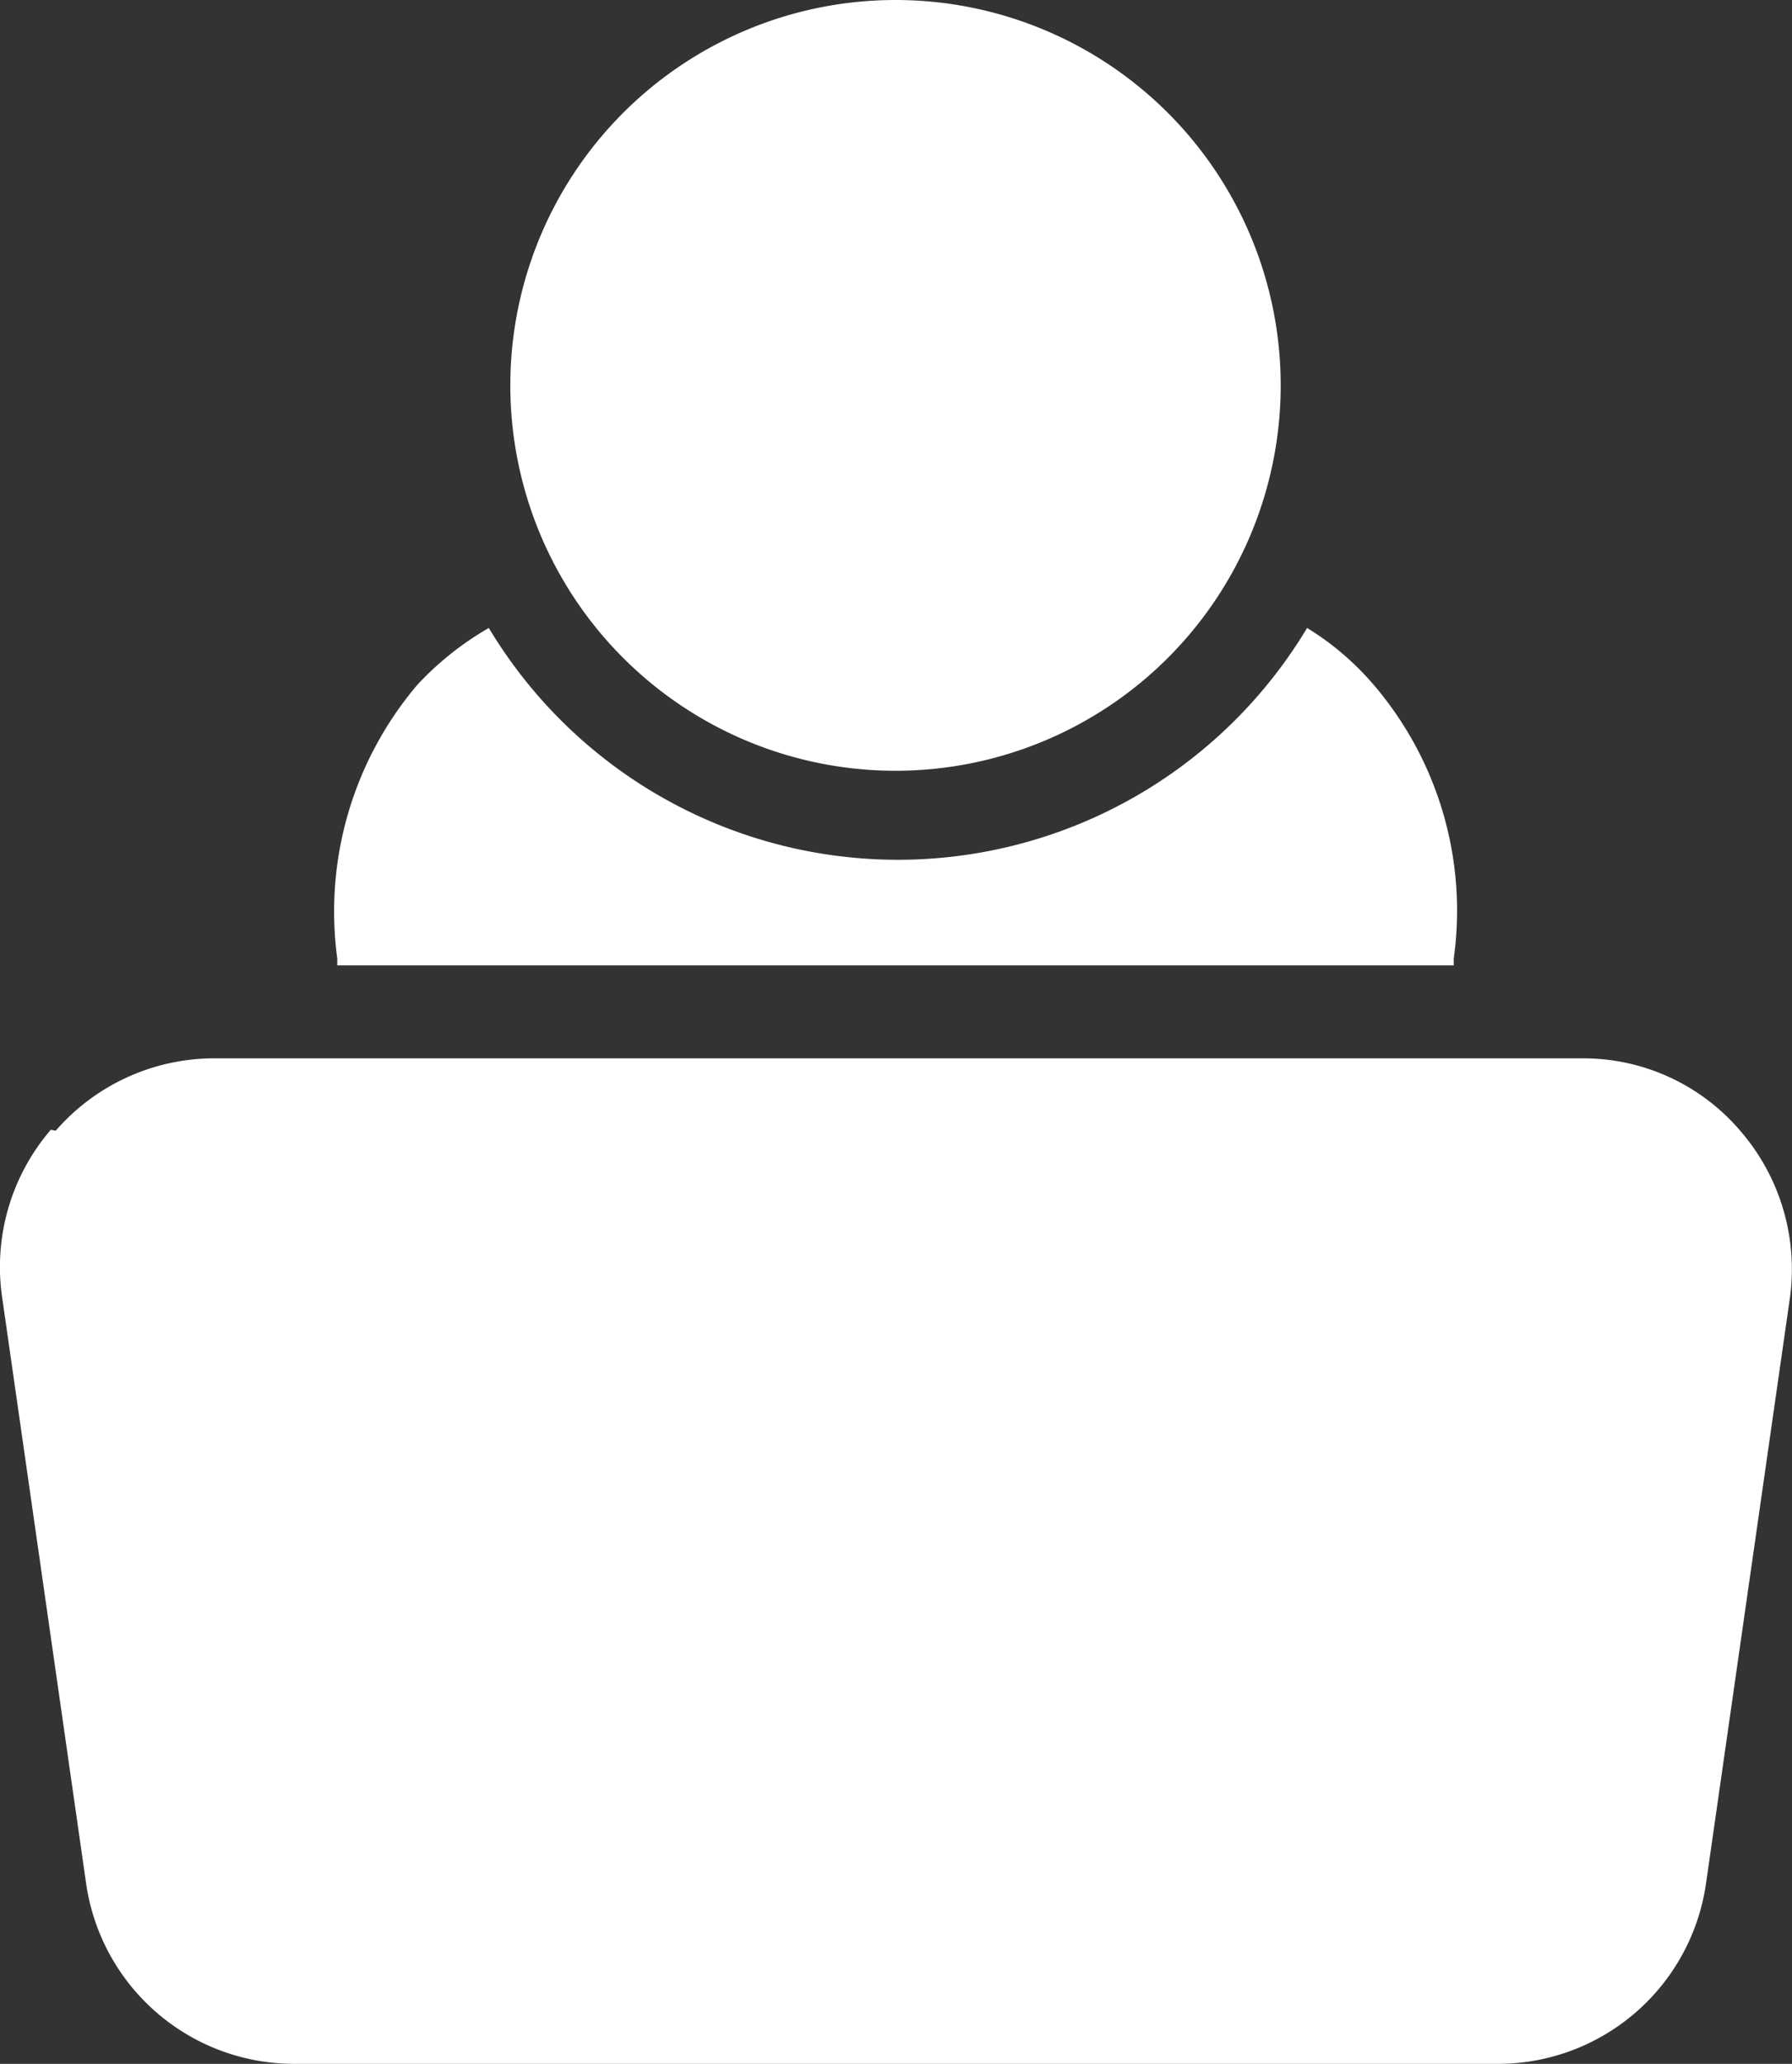 <?xml version="1.0" encoding="UTF-8"?>
<svg xmlns="http://www.w3.org/2000/svg" viewBox="0 0 18.33 21.1">
  <rect x="0" y="0" width="18.33" height="21.1" fill="#333333" stroke="none"/>
  <defs>
    <style>.cls-1{fill:#fff;}</style>
  </defs>
  <title>icon-freelance</title>
  <g id="Capa_2" data-name="Capa 2">
    <g id="Capa_1-2" data-name="Capa 1">
      <path class="cls-1" d="M4.27,7a3.58,3.58,0,0,0-.82,2.8v.07H14.87V9.8A3.55,3.55,0,0,0,14.05,7a2.87,2.87,0,0,0-.68-.58A4.88,4.88,0,0,1,5,6.42,3.13,3.13,0,0,0,4.27,7Z"></path>
      <path class="cls-1" d="M.52,11.55a2.15,2.15,0,0,0-.5,1.7l.86,6A2.15,2.15,0,0,0,3,21.1H15.33a2.15,2.15,0,0,0,2.12-1.84l.86-6a2.16,2.16,0,0,0-.51-1.7,2.11,2.11,0,0,0-1.61-.74h-14a2.15,2.15,0,0,0-1.62.74Z"></path>
      <path class="cls-1" d="M9.16,7.88A3.94,3.94,0,1,0,5.22,3.94,3.94,3.94,0,0,0,9.16,7.88Z"></path>
    </g>
  </g>
</svg>
